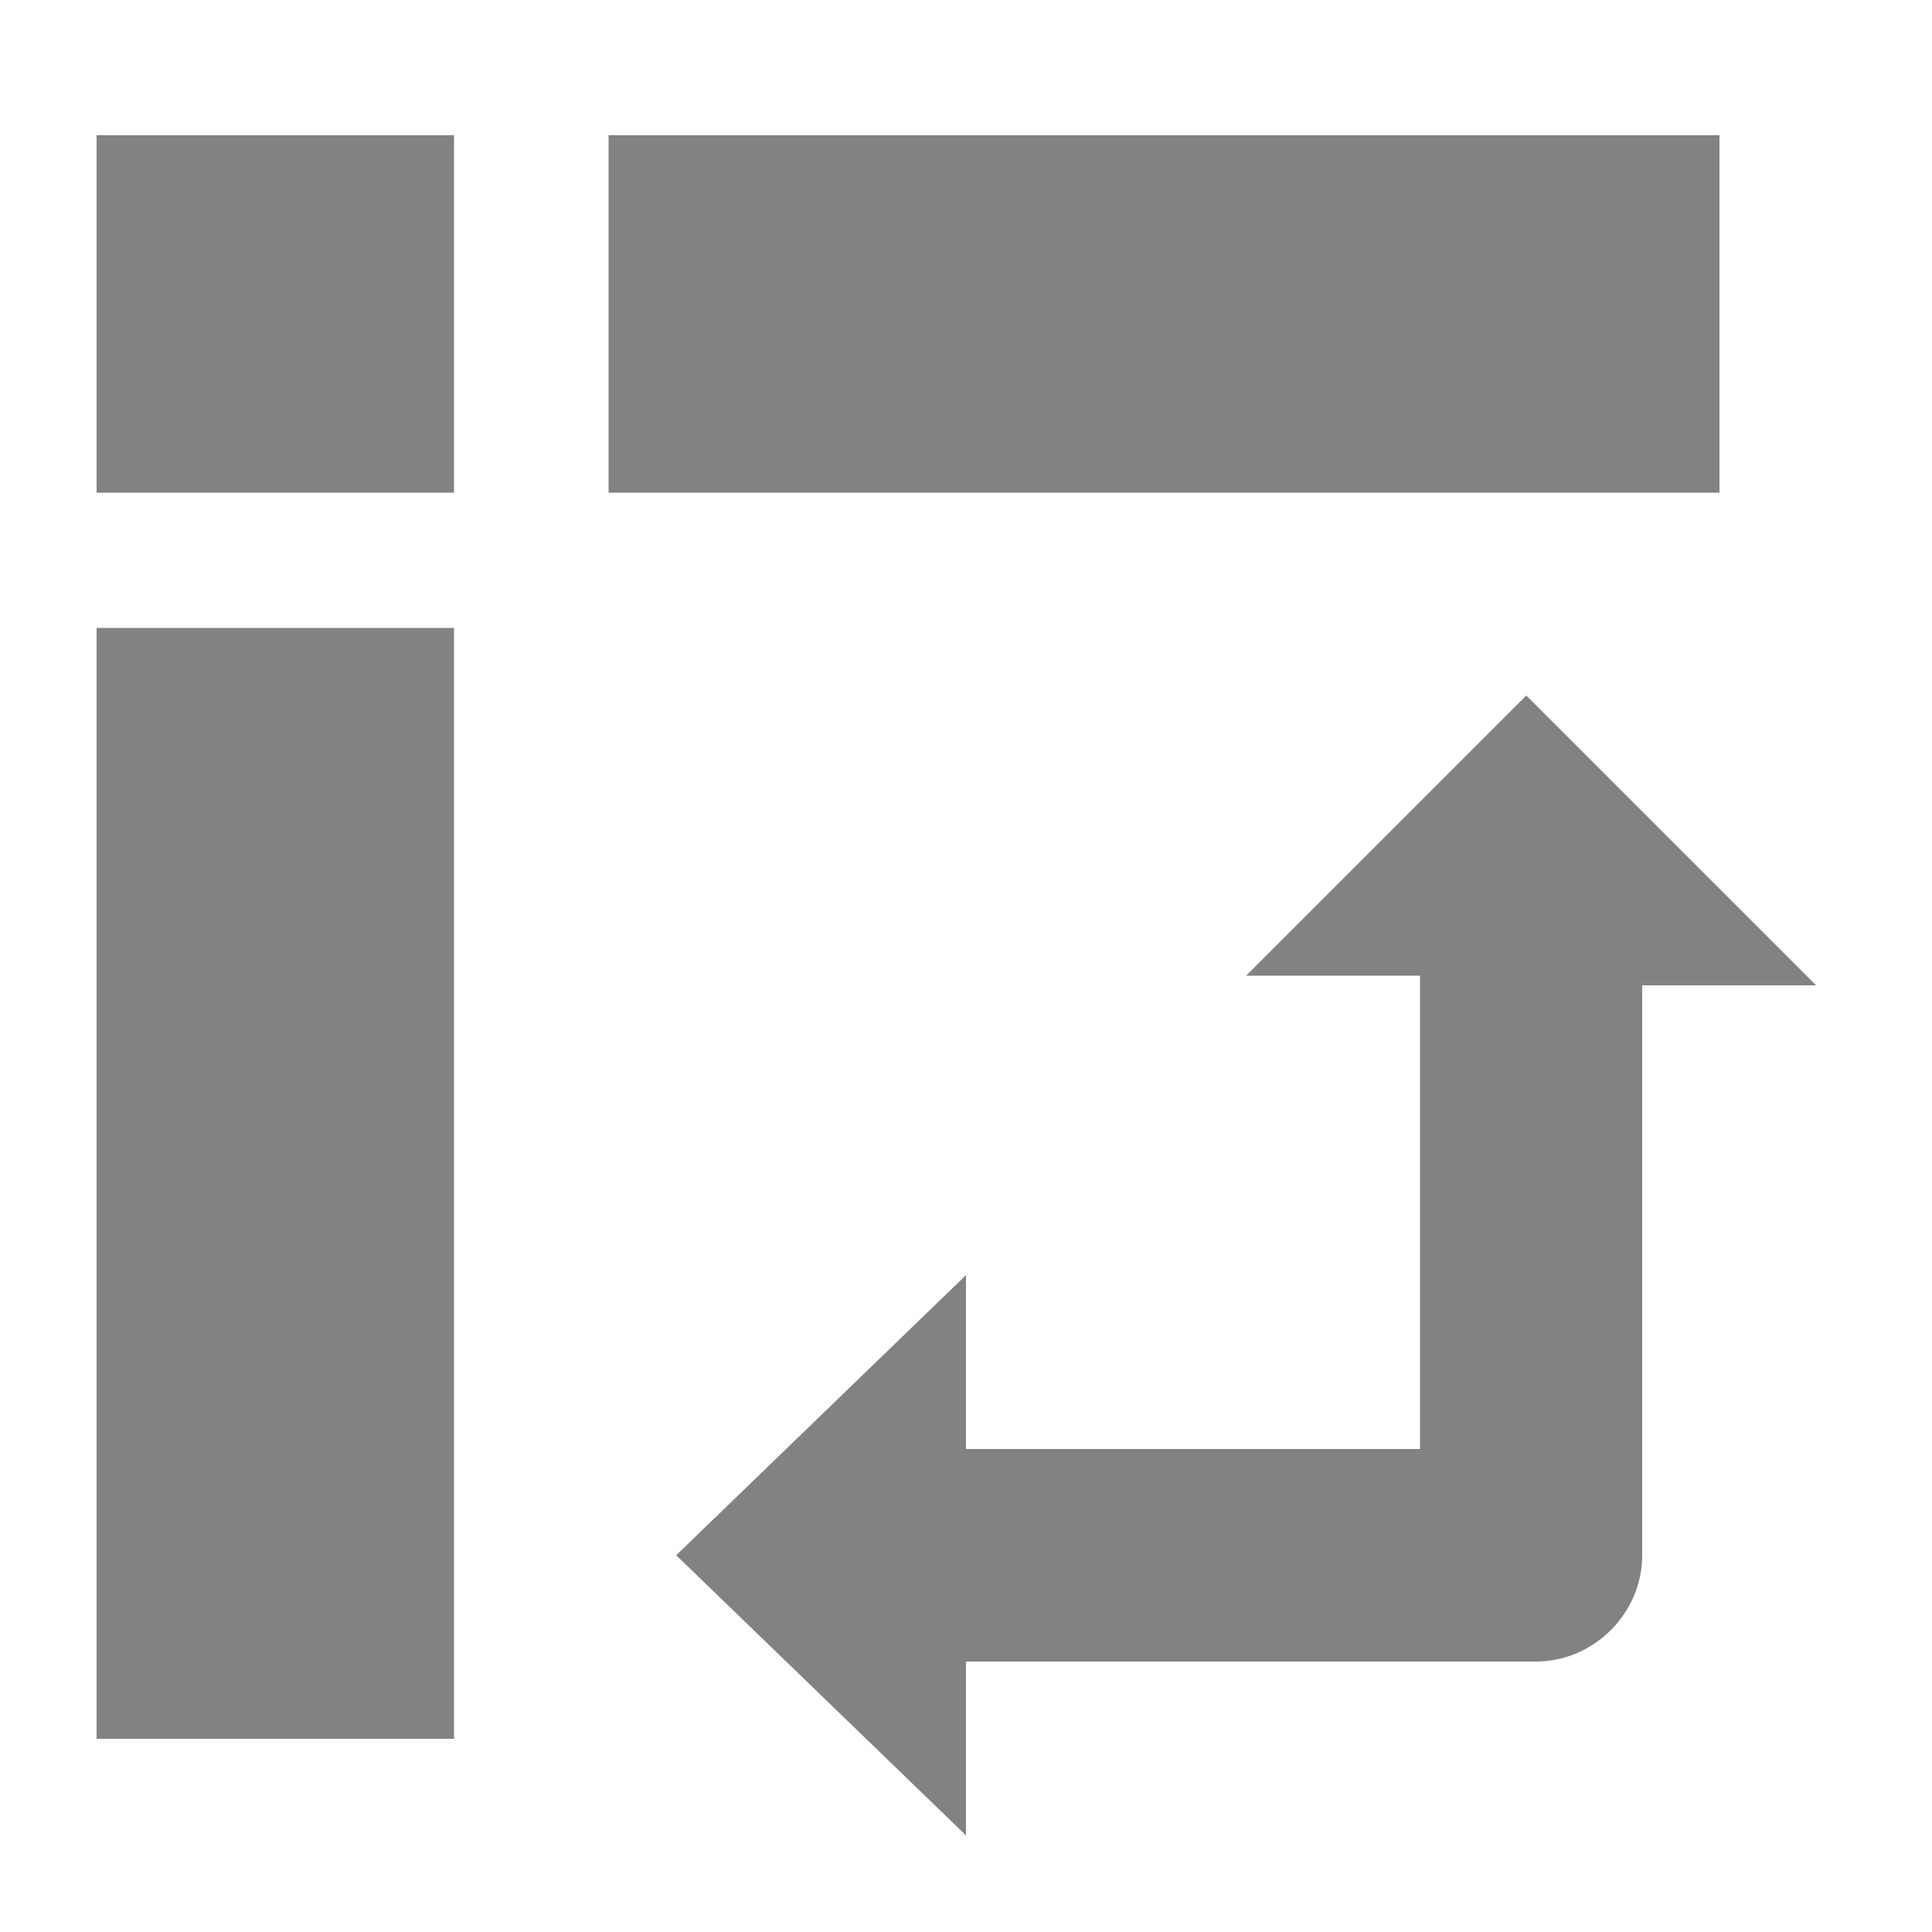 <svg version="1.1" id="Layer_1" xmlns="http://www.w3.org/2000/svg" x="0" y="0" viewBox="-29 41 20 20" xml:space="preserve"><path d="M-13.2 48.2l-2.9 2.9h1.8V56H-19v-1.8l-3 2.9 3 2.9v-1.8h5.9c.6 0 1.1-.5 1.1-1.1v-5.9h1.8l-3-3zm-14.8-.7h3.7V59H-28zm5.3-5.1h11.5v3.7h-11.5zm-5.3 0h3.7v3.7H-28z" fill="#828282"/></svg>